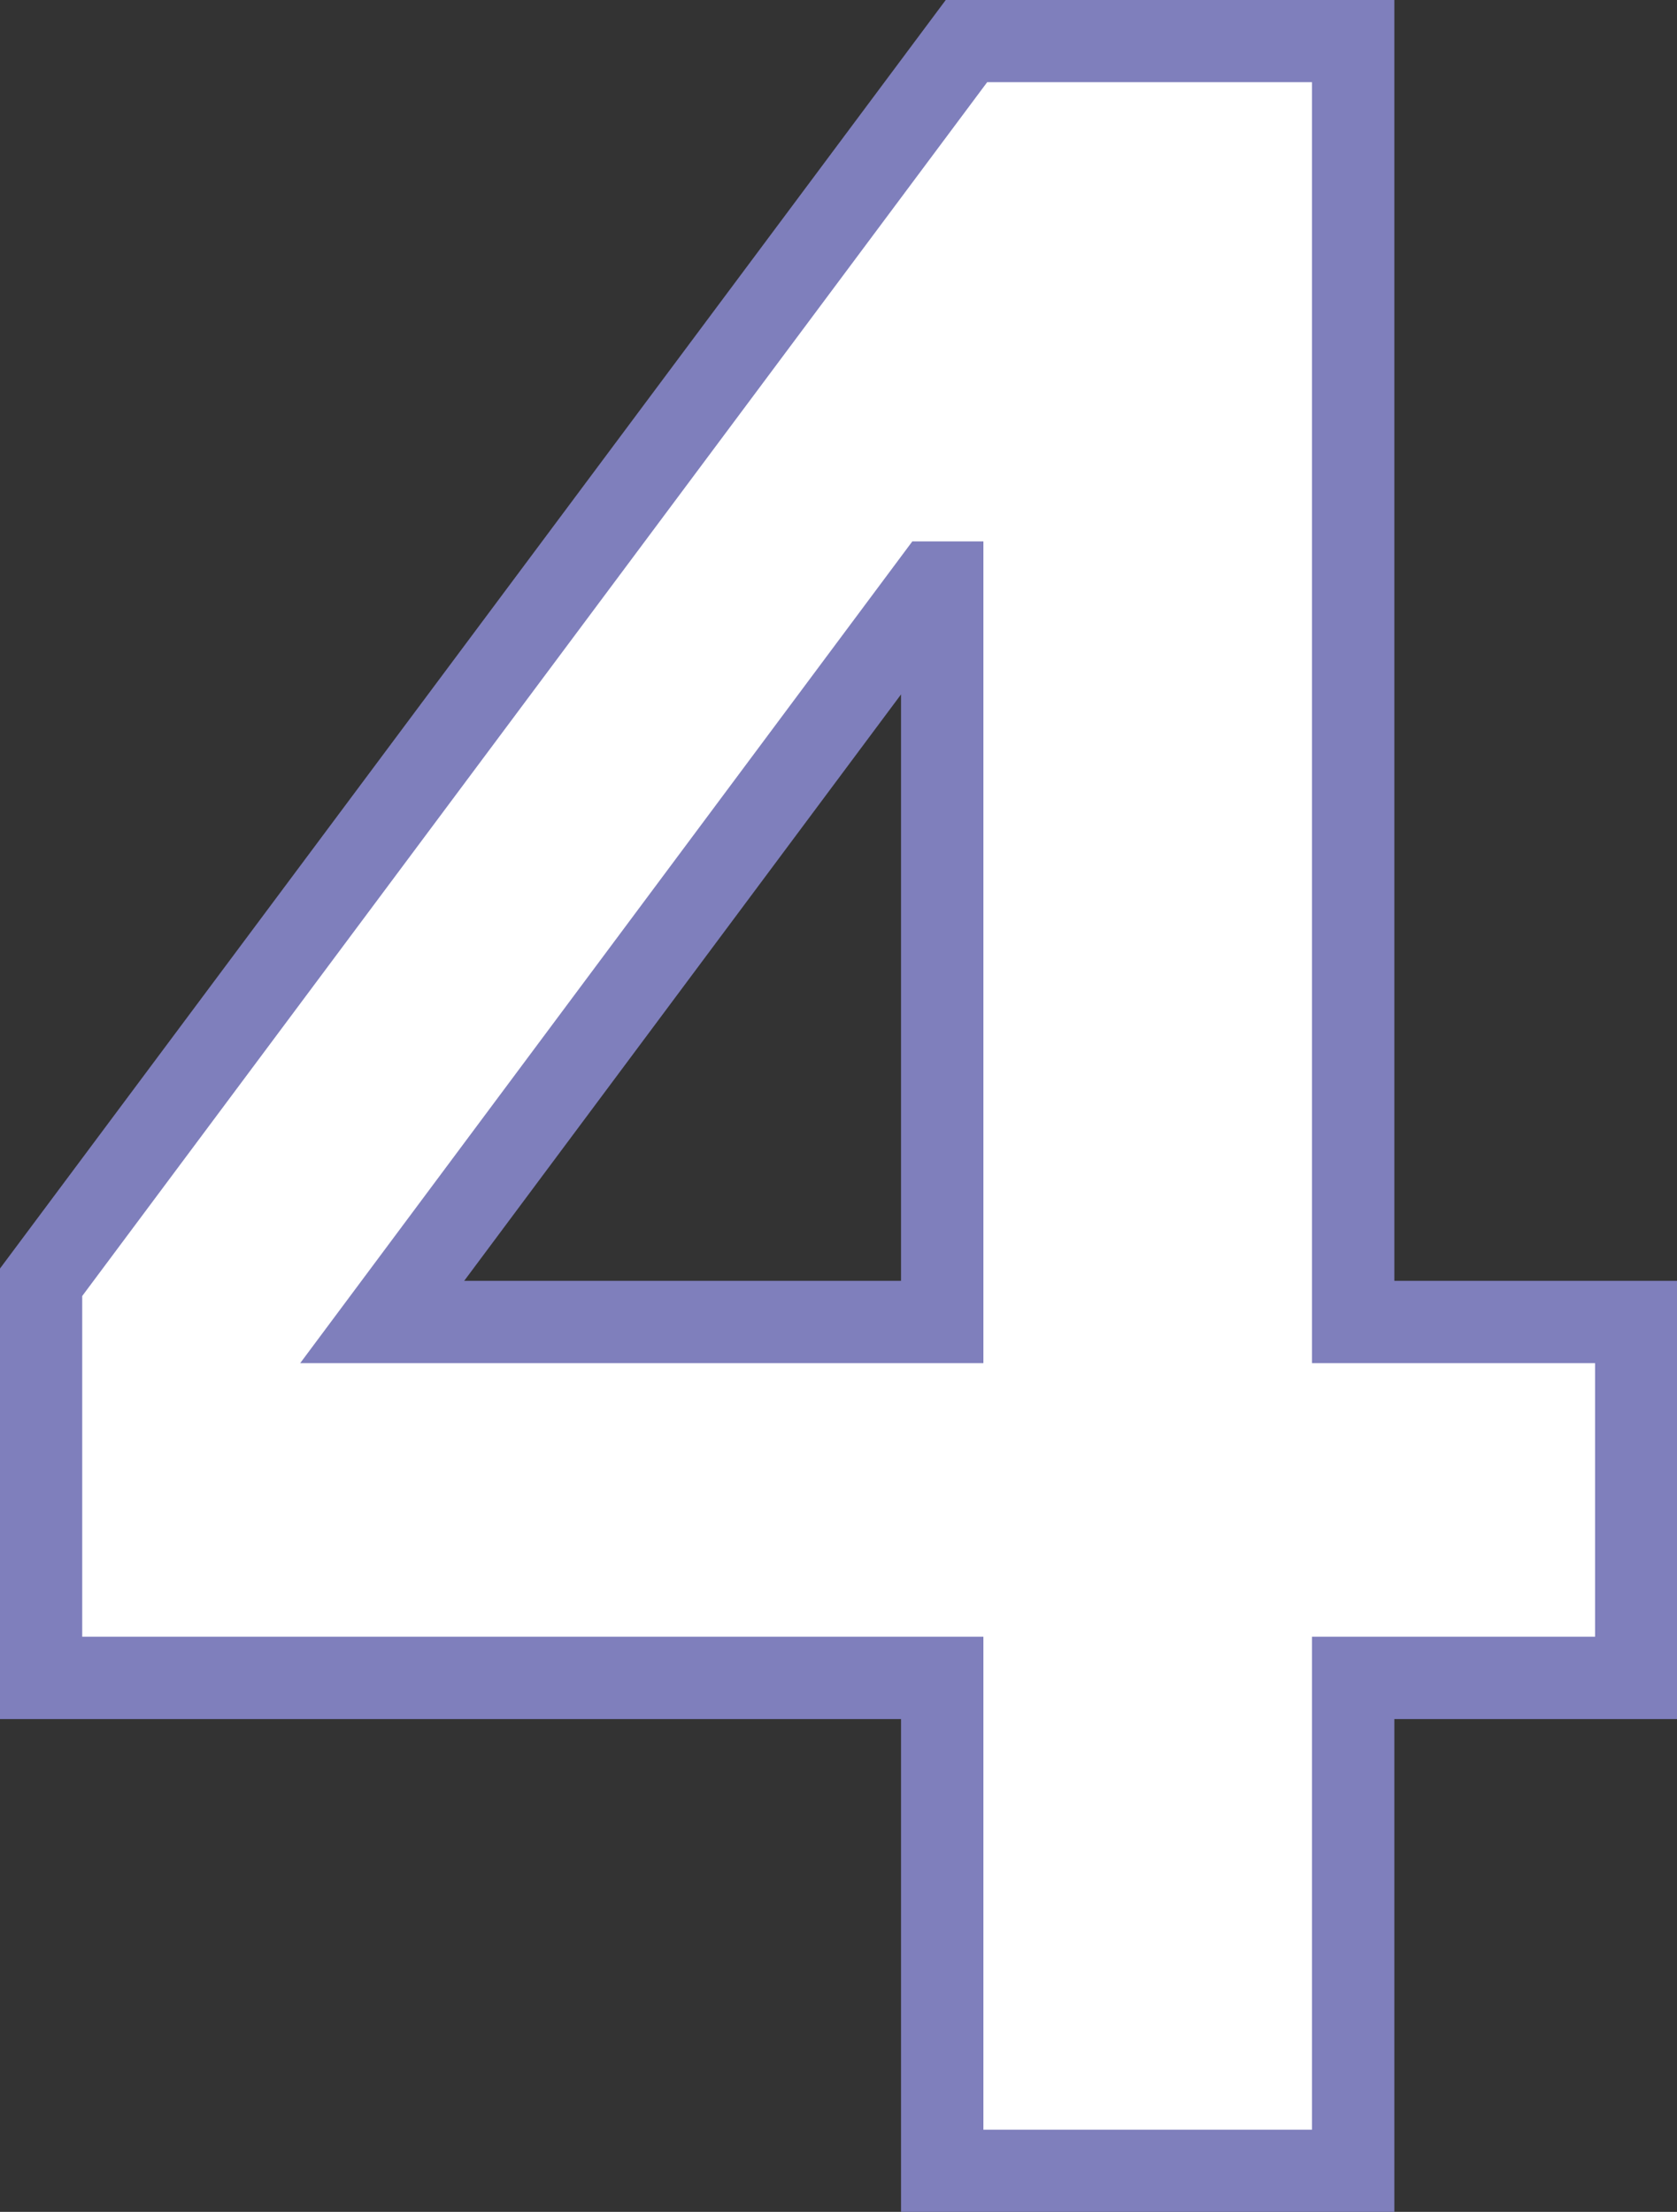 <?xml version="1.0" encoding="UTF-8"?>
<svg id="b" data-name="圖層_2" xmlns="http://www.w3.org/2000/svg" viewBox="0 0 60.07 79.24">
  <rect x="0" y="0" width="60.07" height="79.24" fill="#333333" stroke="none"/>
  <defs>
    <style>
      .d {
        fill: #fff;
        stroke: #7f7fbc;
        stroke-miterlimit: 3.93;
        stroke-width: 2.95px;
      }
    </style>
  </defs>
  <g id="c" data-name="圖層_1">
    <path class="d" d="M1.47,60.11v-14.17L34.62,1.47h13.85v45.89h10.14v12.75h-10.14v17.66h-14.72v-17.66H1.47ZM33.42,20.87l-19.73,26.49h20.06v-26.49h-.33Z"/>
  </g>
</svg>
